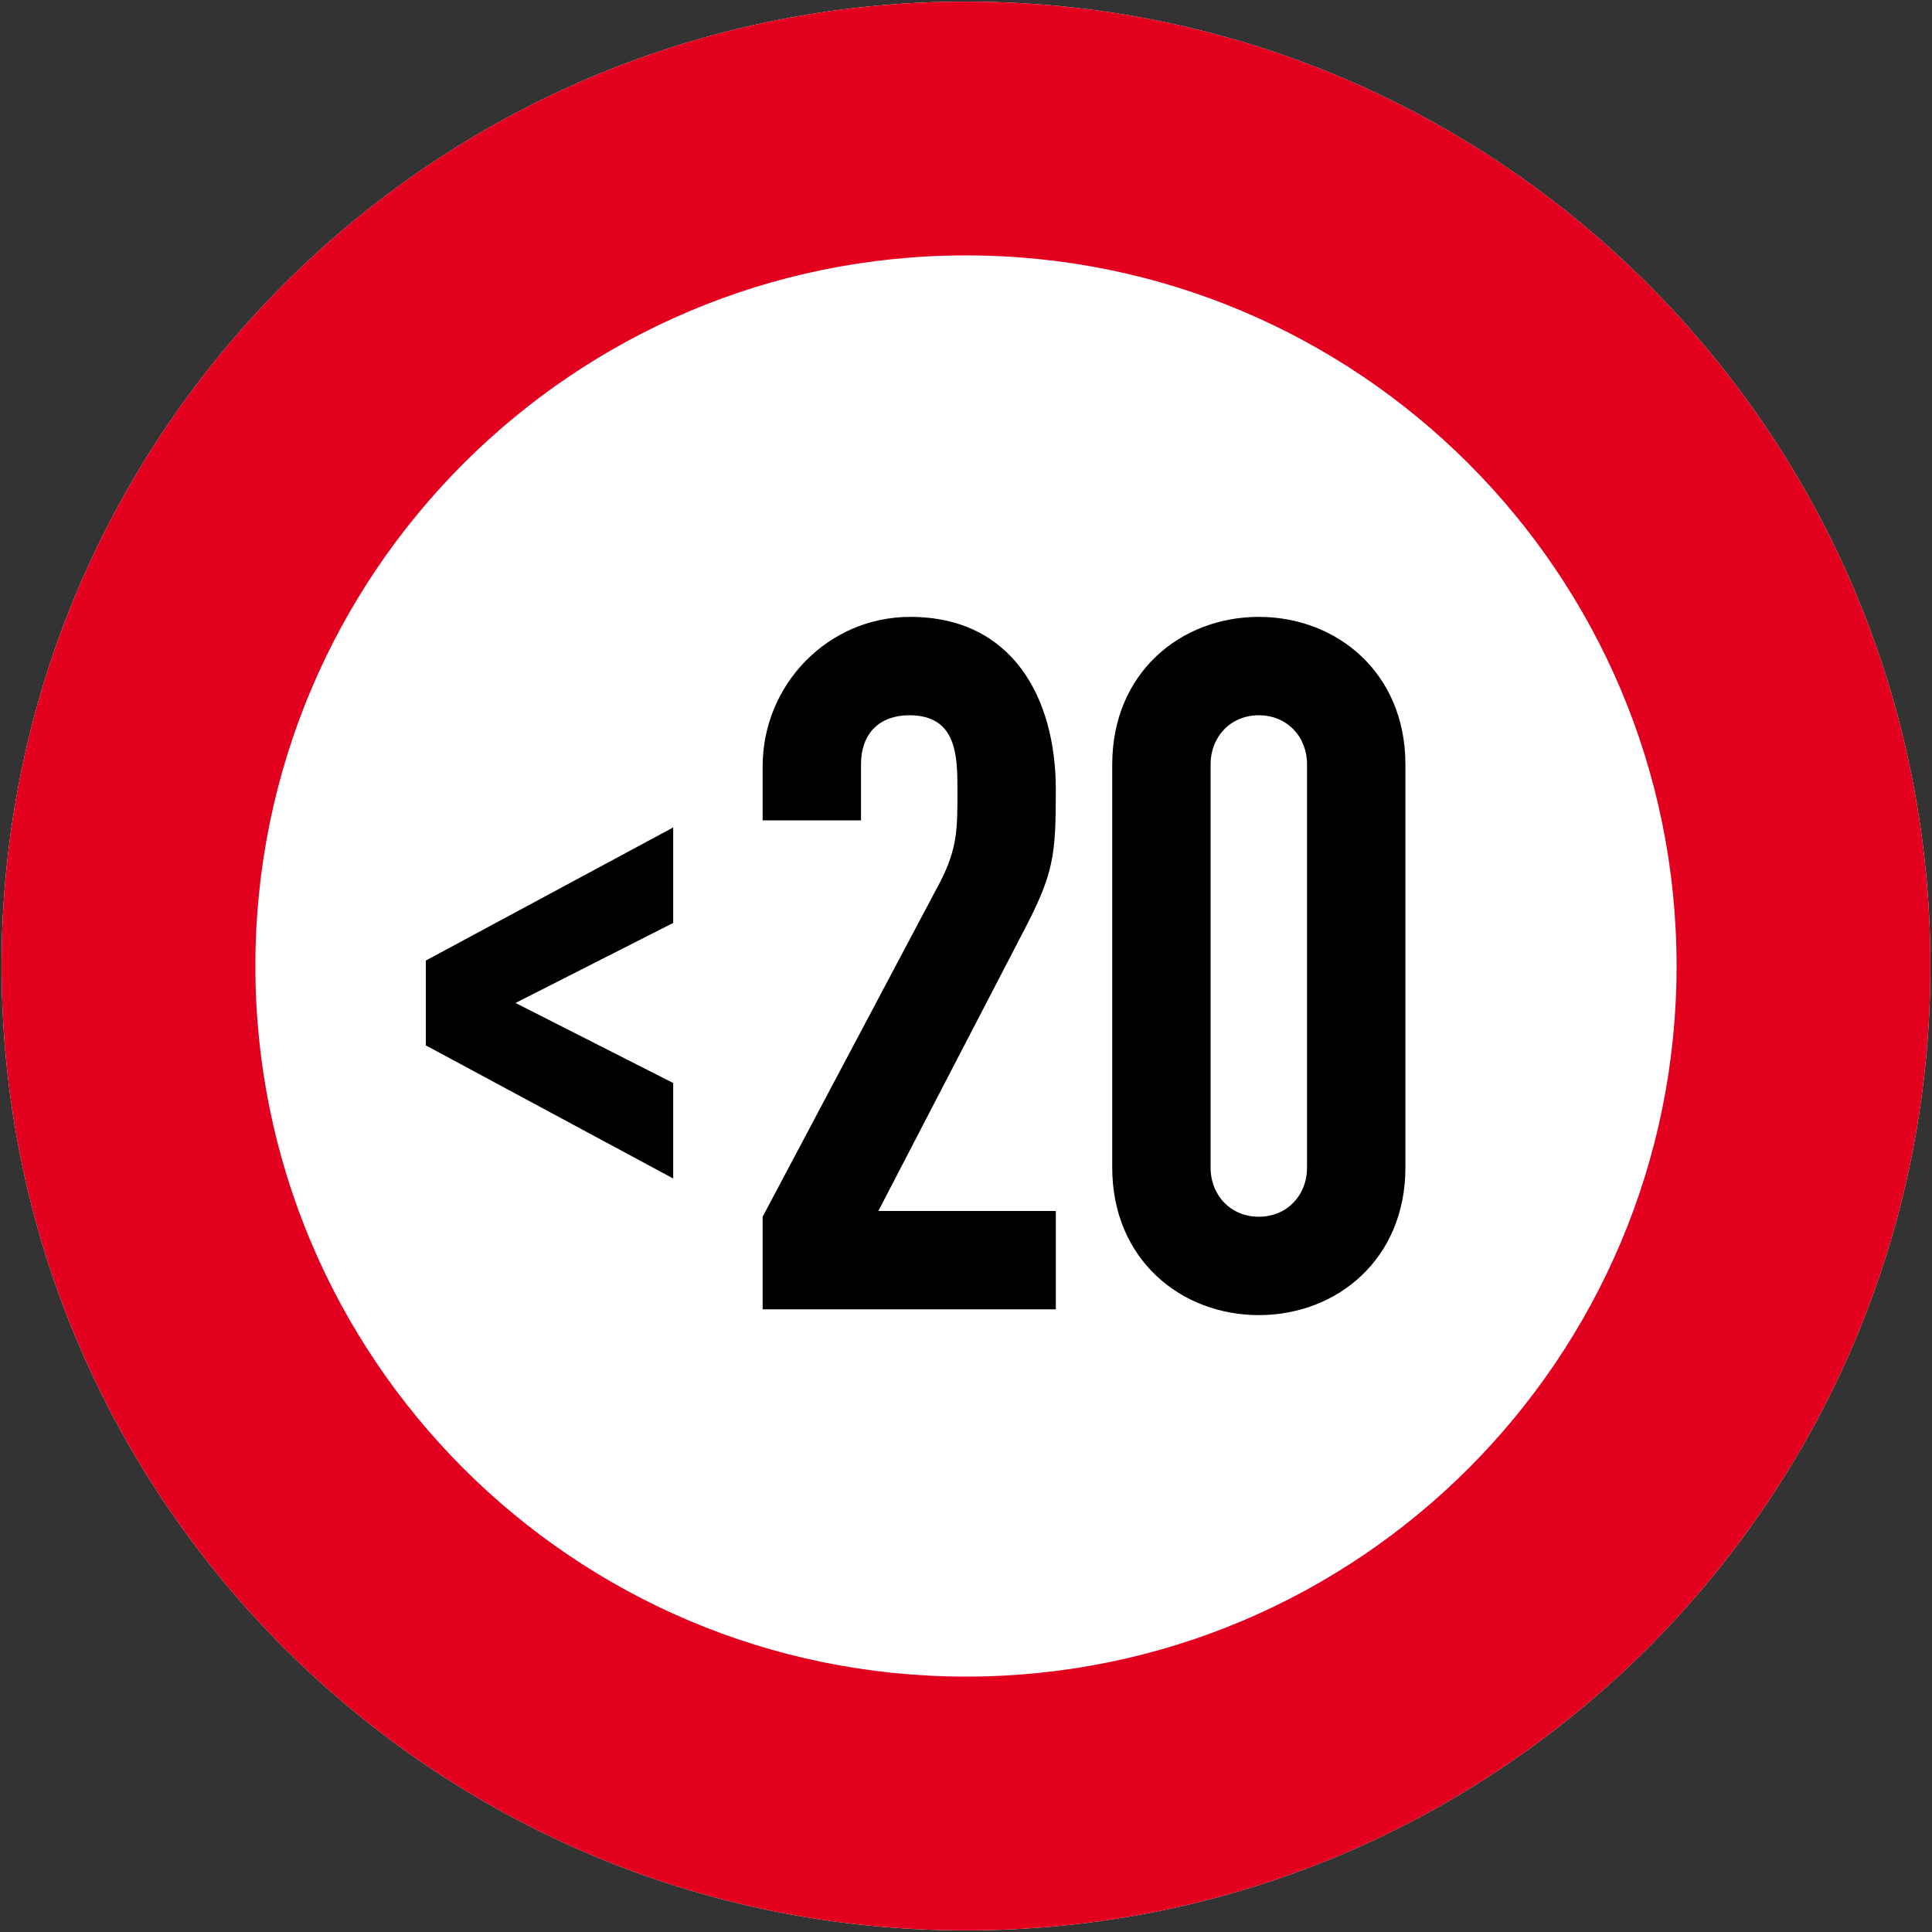 <?xml version="1.0" encoding="iso-8859-1"?>
<!-- Generator: Adobe Illustrator 22.0.1, SVG Export Plug-In . SVG Version: 6.00 Build 0)  -->
<svg version="1.1" id="Ebene_1" xmlns="http://www.w3.org/2000/svg" xmlns:xlink="http://www.w3.org/1999/xlink" x="0px" y="0px"
	 viewBox="0 0 1202 1202" style="enable-background:new 0 0 1202 1202;" xml:space="preserve">
<rect x="0" y="0" width="1202" height="1202" fill="#333333" stroke="none"/>
<g>
	<defs>
		<rect id="SVGID_1_" width="1202" height="1202"/>
	</defs>
	<clipPath id="SVGID_2_">
		<use xlink:href="#SVGID_1_"  style="overflow:visible;"/>
	</clipPath>
	<path style="clip-path:url(#SVGID_2_);fill:#FFFFFF;" d="M600.981,1C269.63,1,1,269.637,1,601c0,331.36,268.63,600,599.981,600
		C932.37,1201,1201,932.36,1201,601C1201,269.637,932.37,1,600.981,1"/>
</g>
<polygon points="264.934,650.4 418.834,733.2 418.834,673.8 320.734,624 418.834,574.2 418.834,514.8 264.934,597.6 "/>
<path d="M474.48,814.6h182.4v-61.2h-110.4l90-173.4c19.2-36.6,20.4-47.4,20.4-88.8c0-57-27-107.4-90.6-107.4c-51,0-91.8,42-91.8,93
	v33.6h61.2v-34.8c0-19.8,12-30.6,30-30.6c30,0,30,25.8,30,47.4c0,23.4,0,35.4-10.8,56.4L474.48,757V814.6z"/>
<path d="M753.18,475.6c0-17.4,12.6-30.6,30-30.6s30,13.2,30,30.6v250.8c0,17.4-12.6,30.6-30,30.6s-30-13.2-30-30.6V475.6z
	 M691.98,726.4c0,57,42.6,91.8,91.2,91.8s91.2-34.8,91.2-91.8V475.6c0-57-42.6-91.8-91.2-91.8s-91.2,34.8-91.2,91.8V726.4z"/>
<g>
	<defs>
		<rect id="SVGID_3_" width="1202" height="1202"/>
	</defs>
	<clipPath id="SVGID_4_">
		<use xlink:href="#SVGID_3_"  style="overflow:visible;"/>
	</clipPath>
	<path style="clip-path:url(#SVGID_4_);fill:#E3001F;" d="M601.004,1043.099c-244.197,0-442.124-197.932-442.124-442.099
		c0-244.163,197.927-442.101,442.124-442.101c244.122,0,442.086,197.938,442.086,442.101
		C1043.09,845.167,845.126,1043.099,601.004,1043.099 M600.981,1C269.63,1,1,269.637,1,601c0,331.36,268.63,600,599.981,600
		C932.37,1201,1201,932.36,1201,601C1201,269.637,932.37,1,600.981,1"/>
</g>
</svg>
